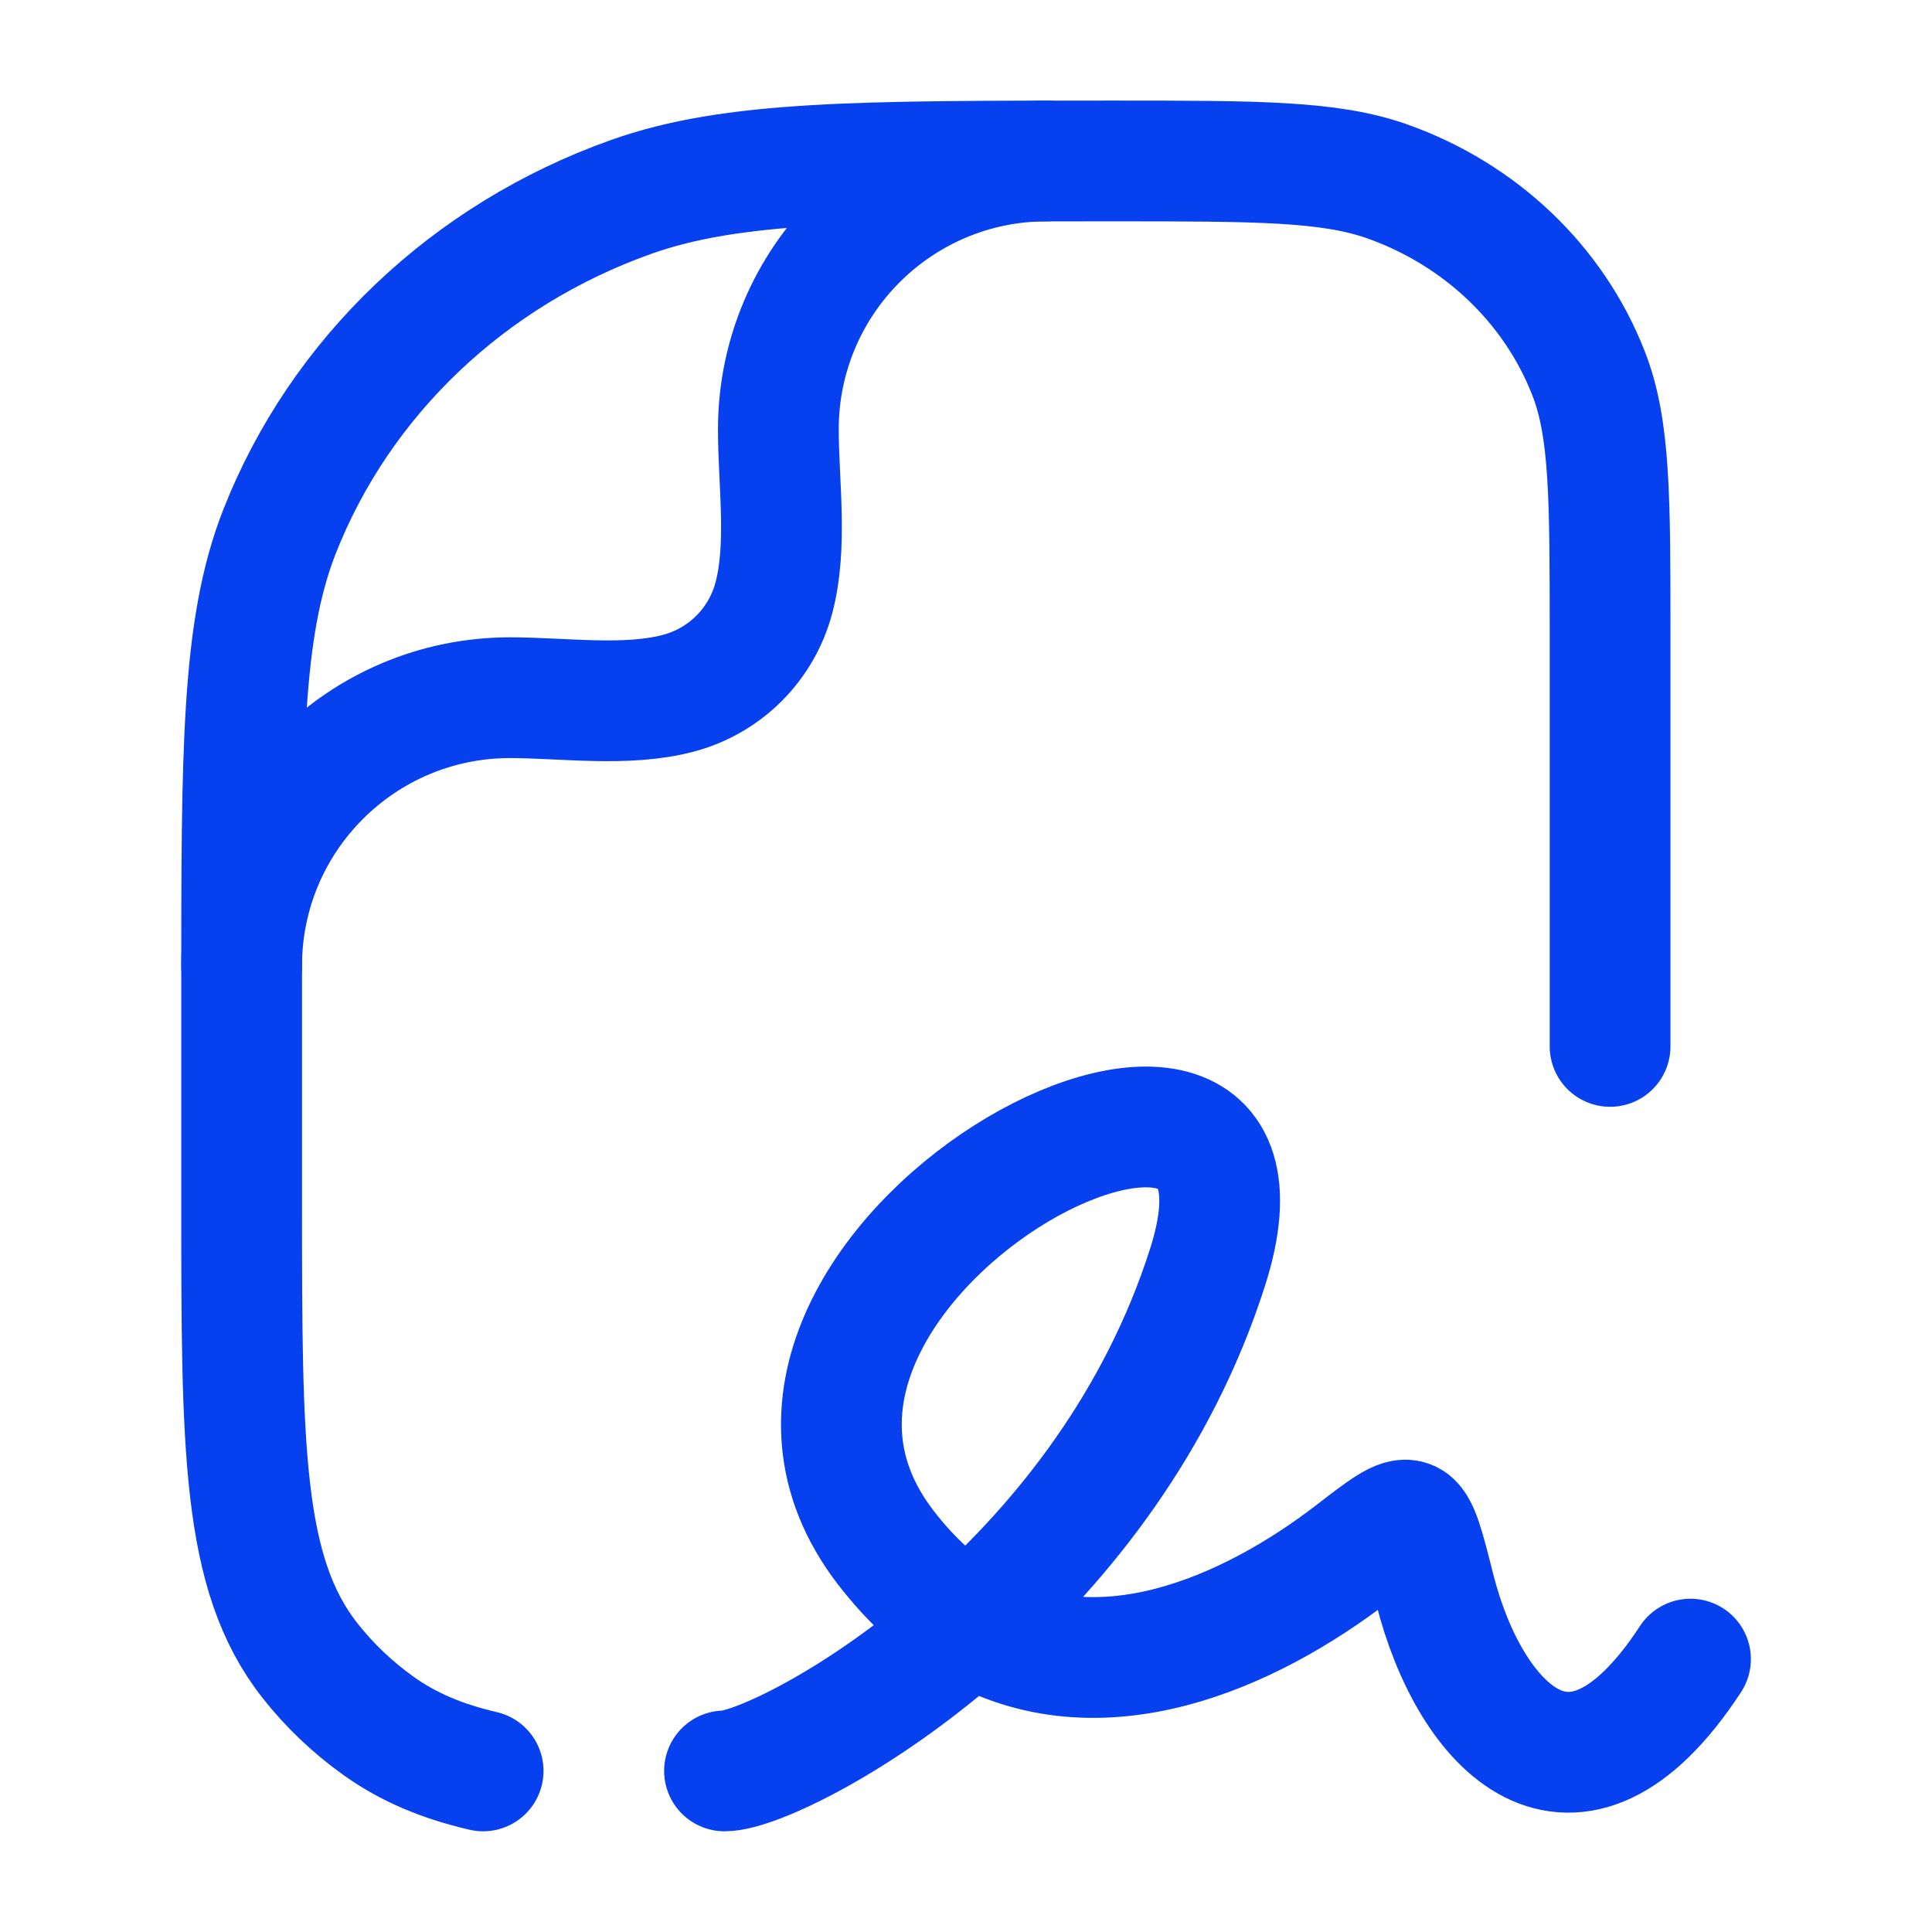 <svg width="16" height="16" viewBox="0 0 16 16" fill="none" xmlns="http://www.w3.org/2000/svg">
<path d="M6 14.666C6.24 14.666 7.127 14.261 8.033 13.451M8.033 13.451C8.805 12.761 9.591 11.776 10 10.496C10.889 7.717 5.556 10.496 7.333 12.813C7.552 13.098 7.788 13.306 8.033 13.451ZM8.033 13.451C9.101 14.084 10.354 13.516 11.203 12.863C11.462 12.663 11.592 12.563 11.669 12.594C11.747 12.625 11.792 12.804 11.882 13.161C12.172 14.304 13.028 15.227 14 13.74" stroke="#0640EF" stroke-linecap="round" stroke-linejoin="round"/>
<path d="M13.334 8.666L13.334 5.26C13.334 4.117 13.334 3.546 13.155 3.09C12.868 2.356 12.261 1.777 11.491 1.503C11.012 1.333 10.412 1.333 9.213 1.333C7.114 1.333 6.064 1.333 5.226 1.631C3.879 2.11 2.816 3.123 2.313 4.407C2.001 5.206 2.001 6.206 2.001 8.206L2.001 9.924C2.001 11.996 2.001 13.031 2.566 13.751C2.728 13.957 2.92 14.14 3.136 14.294C3.381 14.469 3.66 14.587 4.001 14.666" stroke="#0640EF" stroke-linecap="round" stroke-linejoin="round"/>
<path d="M2.001 8C2.001 6.773 2.996 5.778 4.224 5.778C4.667 5.778 5.191 5.856 5.622 5.74C6.006 5.637 6.305 5.338 6.408 4.954C6.524 4.523 6.446 3.999 6.446 3.556C6.446 2.328 7.441 1.333 8.668 1.333" stroke="#0640EF" stroke-linecap="round" stroke-linejoin="round"/>
</svg>
